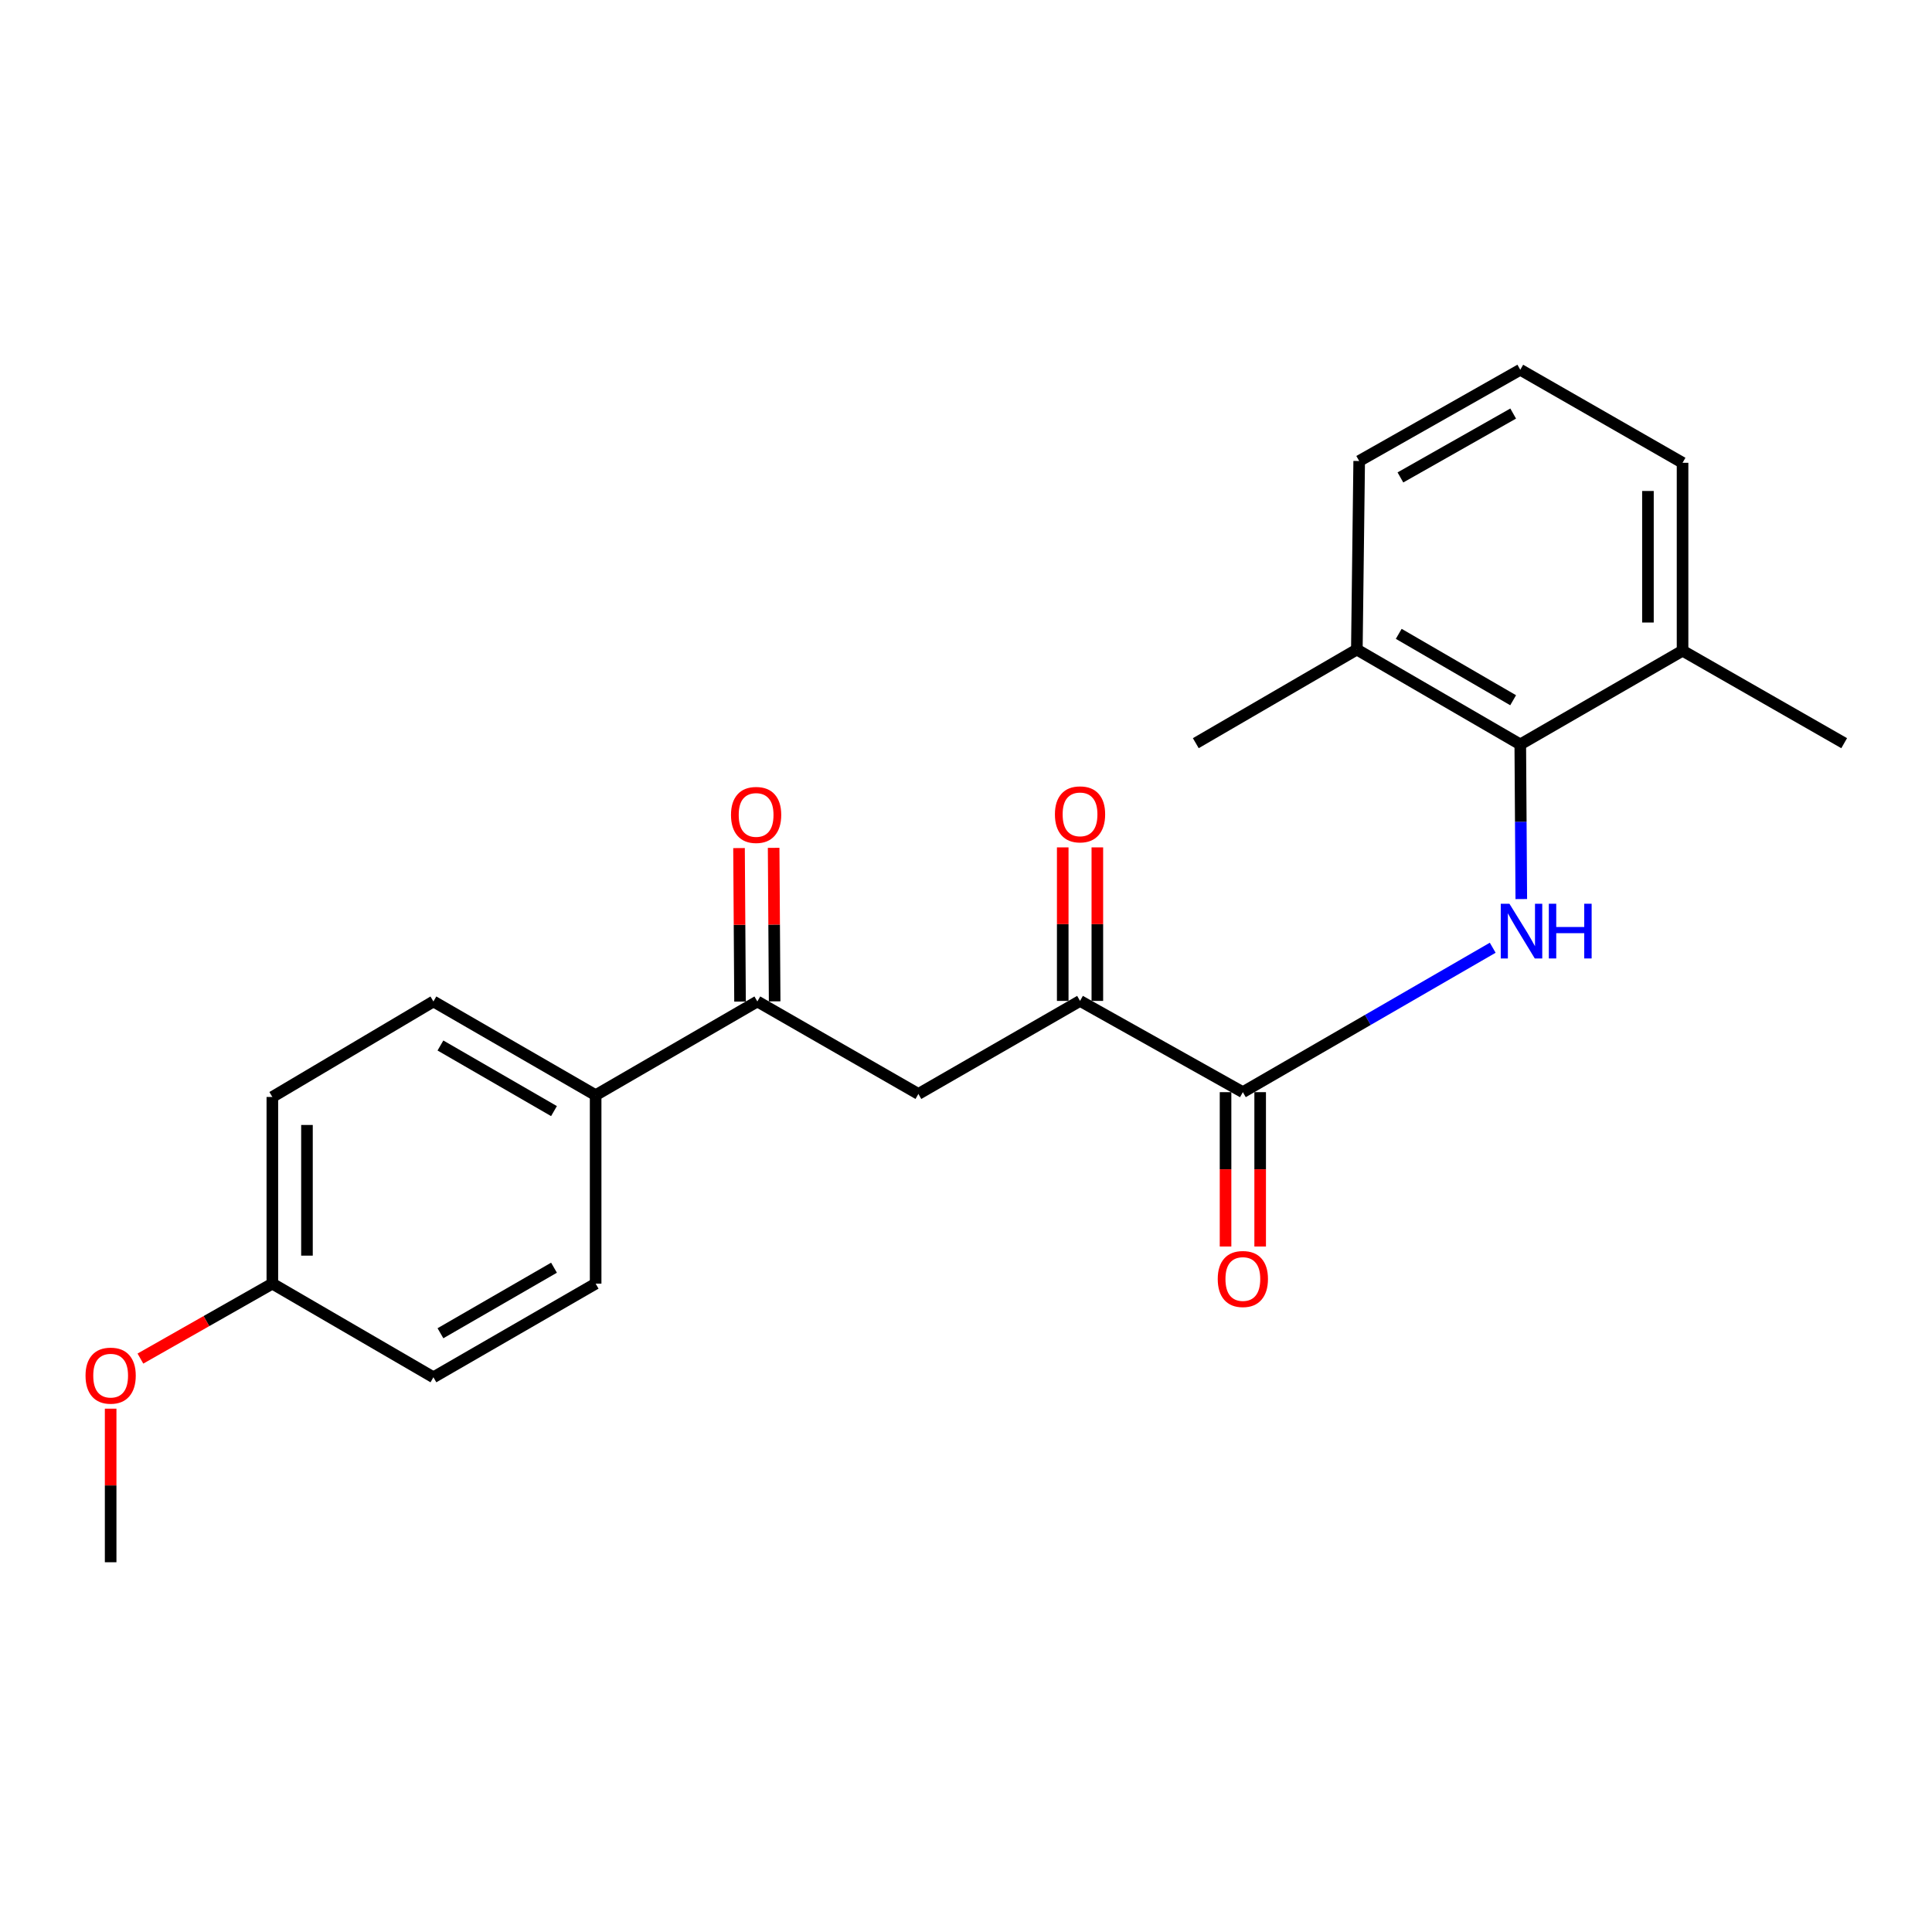 <?xml version='1.0' encoding='iso-8859-1'?>
<svg version='1.1' baseProfile='full'
              xmlns='http://www.w3.org/2000/svg'
                      xmlns:rdkit='http://www.rdkit.org/xml'
                      xmlns:xlink='http://www.w3.org/1999/xlink'
                  xml:space='preserve'
width='1000px' height='1000px' viewBox='0 0 1000 1000'>
<!-- END OF HEADER -->
<rect style='opacity:1.0;fill:#FFFFFF;stroke:none' width='1000' height='1000' x='0' y='0'> </rect>
<path class='bond-0' d='M 772.625,490.548 L 707.962,527.925' style='fill:none;fill-rule:evenodd;stroke:#0000FF;stroke-width:6px;stroke-linecap:butt;stroke-linejoin:miter;stroke-opacity:1' />
<path class='bond-0' d='M 707.962,527.925 L 643.299,565.301' style='fill:none;fill-rule:evenodd;stroke:#000000;stroke-width:6px;stroke-linecap:butt;stroke-linejoin:miter;stroke-opacity:1' />
<path class='bond-1' d='M 787.42,465.357 L 787.156,425.331' style='fill:none;fill-rule:evenodd;stroke:#0000FF;stroke-width:6px;stroke-linecap:butt;stroke-linejoin:miter;stroke-opacity:1' />
<path class='bond-1' d='M 787.156,425.331 L 786.893,385.305' style='fill:none;fill-rule:evenodd;stroke:#000000;stroke-width:6px;stroke-linecap:butt;stroke-linejoin:miter;stroke-opacity:1' />
<path class='bond-2' d='M 643.299,565.301 L 559.025,518.067' style='fill:none;fill-rule:evenodd;stroke:#000000;stroke-width:6px;stroke-linecap:butt;stroke-linejoin:miter;stroke-opacity:1' />
<path class='bond-6' d='M 634.34,565.301 L 634.34,605.247' style='fill:none;fill-rule:evenodd;stroke:#000000;stroke-width:6px;stroke-linecap:butt;stroke-linejoin:miter;stroke-opacity:1' />
<path class='bond-6' d='M 634.34,605.247 L 634.34,645.193' style='fill:none;fill-rule:evenodd;stroke:#FF0000;stroke-width:6px;stroke-linecap:butt;stroke-linejoin:miter;stroke-opacity:1' />
<path class='bond-6' d='M 652.259,565.301 L 652.259,605.247' style='fill:none;fill-rule:evenodd;stroke:#000000;stroke-width:6px;stroke-linecap:butt;stroke-linejoin:miter;stroke-opacity:1' />
<path class='bond-6' d='M 652.259,605.247 L 652.259,645.193' style='fill:none;fill-rule:evenodd;stroke:#FF0000;stroke-width:6px;stroke-linecap:butt;stroke-linejoin:miter;stroke-opacity:1' />
<path class='bond-7' d='M 786.893,385.305 L 702.3,336.209' style='fill:none;fill-rule:evenodd;stroke:#000000;stroke-width:6px;stroke-linecap:butt;stroke-linejoin:miter;stroke-opacity:1' />
<path class='bond-7' d='M 783.198,362.443 L 723.983,328.077' style='fill:none;fill-rule:evenodd;stroke:#000000;stroke-width:6px;stroke-linecap:butt;stroke-linejoin:miter;stroke-opacity:1' />
<path class='bond-8' d='M 786.893,385.305 L 870.888,336.807' style='fill:none;fill-rule:evenodd;stroke:#000000;stroke-width:6px;stroke-linecap:butt;stroke-linejoin:miter;stroke-opacity:1' />
<path class='bond-3' d='M 559.025,518.067 L 475.358,566.227' style='fill:none;fill-rule:evenodd;stroke:#000000;stroke-width:6px;stroke-linecap:butt;stroke-linejoin:miter;stroke-opacity:1' />
<path class='bond-9' d='M 567.984,518.067 L 567.984,478.336' style='fill:none;fill-rule:evenodd;stroke:#000000;stroke-width:6px;stroke-linecap:butt;stroke-linejoin:miter;stroke-opacity:1' />
<path class='bond-9' d='M 567.984,478.336 L 567.984,438.605' style='fill:none;fill-rule:evenodd;stroke:#FF0000;stroke-width:6px;stroke-linecap:butt;stroke-linejoin:miter;stroke-opacity:1' />
<path class='bond-9' d='M 550.066,518.067 L 550.066,478.336' style='fill:none;fill-rule:evenodd;stroke:#000000;stroke-width:6px;stroke-linecap:butt;stroke-linejoin:miter;stroke-opacity:1' />
<path class='bond-9' d='M 550.066,478.336 L 550.066,438.605' style='fill:none;fill-rule:evenodd;stroke:#FF0000;stroke-width:6px;stroke-linecap:butt;stroke-linejoin:miter;stroke-opacity:1' />
<path class='bond-4' d='M 475.358,566.227 L 391.999,518.356' style='fill:none;fill-rule:evenodd;stroke:#000000;stroke-width:6px;stroke-linecap:butt;stroke-linejoin:miter;stroke-opacity:1' />
<path class='bond-5' d='M 391.999,518.356 L 308.302,566.864' style='fill:none;fill-rule:evenodd;stroke:#000000;stroke-width:6px;stroke-linecap:butt;stroke-linejoin:miter;stroke-opacity:1' />
<path class='bond-10' d='M 400.958,518.297 L 400.696,478.571' style='fill:none;fill-rule:evenodd;stroke:#000000;stroke-width:6px;stroke-linecap:butt;stroke-linejoin:miter;stroke-opacity:1' />
<path class='bond-10' d='M 400.696,478.571 L 400.434,438.845' style='fill:none;fill-rule:evenodd;stroke:#FF0000;stroke-width:6px;stroke-linecap:butt;stroke-linejoin:miter;stroke-opacity:1' />
<path class='bond-10' d='M 383.04,518.415 L 382.779,478.689' style='fill:none;fill-rule:evenodd;stroke:#000000;stroke-width:6px;stroke-linecap:butt;stroke-linejoin:miter;stroke-opacity:1' />
<path class='bond-10' d='M 382.779,478.689 L 382.517,438.963' style='fill:none;fill-rule:evenodd;stroke:#FF0000;stroke-width:6px;stroke-linecap:butt;stroke-linejoin:miter;stroke-opacity:1' />
<path class='bond-11' d='M 308.302,566.864 L 224.336,518.356' style='fill:none;fill-rule:evenodd;stroke:#000000;stroke-width:6px;stroke-linecap:butt;stroke-linejoin:miter;stroke-opacity:1' />
<path class='bond-11' d='M 286.744,575.103 L 227.968,541.147' style='fill:none;fill-rule:evenodd;stroke:#000000;stroke-width:6px;stroke-linecap:butt;stroke-linejoin:miter;stroke-opacity:1' />
<path class='bond-12' d='M 308.302,566.864 L 308.302,664.408' style='fill:none;fill-rule:evenodd;stroke:#000000;stroke-width:6px;stroke-linecap:butt;stroke-linejoin:miter;stroke-opacity:1' />
<path class='bond-19' d='M 702.3,336.209 L 703.514,238.616' style='fill:none;fill-rule:evenodd;stroke:#000000;stroke-width:6px;stroke-linecap:butt;stroke-linejoin:miter;stroke-opacity:1' />
<path class='bond-21' d='M 702.3,336.209 L 618.941,384.668' style='fill:none;fill-rule:evenodd;stroke:#000000;stroke-width:6px;stroke-linecap:butt;stroke-linejoin:miter;stroke-opacity:1' />
<path class='bond-18' d='M 870.888,336.807 L 870.888,239.542' style='fill:none;fill-rule:evenodd;stroke:#000000;stroke-width:6px;stroke-linecap:butt;stroke-linejoin:miter;stroke-opacity:1' />
<path class='bond-18' d='M 852.97,322.217 L 852.97,254.131' style='fill:none;fill-rule:evenodd;stroke:#000000;stroke-width:6px;stroke-linecap:butt;stroke-linejoin:miter;stroke-opacity:1' />
<path class='bond-20' d='M 870.888,336.807 L 954.545,384.668' style='fill:none;fill-rule:evenodd;stroke:#000000;stroke-width:6px;stroke-linecap:butt;stroke-linejoin:miter;stroke-opacity:1' />
<path class='bond-14' d='M 224.336,518.356 L 140.968,567.79' style='fill:none;fill-rule:evenodd;stroke:#000000;stroke-width:6px;stroke-linecap:butt;stroke-linejoin:miter;stroke-opacity:1' />
<path class='bond-15' d='M 308.302,664.408 L 224.336,712.876' style='fill:none;fill-rule:evenodd;stroke:#000000;stroke-width:6px;stroke-linecap:butt;stroke-linejoin:miter;stroke-opacity:1' />
<path class='bond-15' d='M 286.75,656.16 L 227.974,690.088' style='fill:none;fill-rule:evenodd;stroke:#000000;stroke-width:6px;stroke-linecap:butt;stroke-linejoin:miter;stroke-opacity:1' />
<path class='bond-13' d='M 140.968,664.408 L 224.336,712.876' style='fill:none;fill-rule:evenodd;stroke:#000000;stroke-width:6px;stroke-linecap:butt;stroke-linejoin:miter;stroke-opacity:1' />
<path class='bond-16' d='M 140.968,664.408 L 106.823,683.803' style='fill:none;fill-rule:evenodd;stroke:#000000;stroke-width:6px;stroke-linecap:butt;stroke-linejoin:miter;stroke-opacity:1' />
<path class='bond-16' d='M 106.823,683.803 L 72.677,703.199' style='fill:none;fill-rule:evenodd;stroke:#FF0000;stroke-width:6px;stroke-linecap:butt;stroke-linejoin:miter;stroke-opacity:1' />
<path class='bond-24' d='M 140.968,664.408 L 140.968,567.79' style='fill:none;fill-rule:evenodd;stroke:#000000;stroke-width:6px;stroke-linecap:butt;stroke-linejoin:miter;stroke-opacity:1' />
<path class='bond-24' d='M 158.886,649.915 L 158.886,582.283' style='fill:none;fill-rule:evenodd;stroke:#000000;stroke-width:6px;stroke-linecap:butt;stroke-linejoin:miter;stroke-opacity:1' />
<path class='bond-22' d='M 57.271,729.127 L 57.271,768.872' style='fill:none;fill-rule:evenodd;stroke:#FF0000;stroke-width:6px;stroke-linecap:butt;stroke-linejoin:miter;stroke-opacity:1' />
<path class='bond-22' d='M 57.271,768.872 L 57.271,808.618' style='fill:none;fill-rule:evenodd;stroke:#000000;stroke-width:6px;stroke-linecap:butt;stroke-linejoin:miter;stroke-opacity:1' />
<path class='bond-17' d='M 786.893,191.382 L 870.888,239.542' style='fill:none;fill-rule:evenodd;stroke:#000000;stroke-width:6px;stroke-linecap:butt;stroke-linejoin:miter;stroke-opacity:1' />
<path class='bond-23' d='M 786.893,191.382 L 703.514,238.616' style='fill:none;fill-rule:evenodd;stroke:#000000;stroke-width:6px;stroke-linecap:butt;stroke-linejoin:miter;stroke-opacity:1' />
<path class='bond-23' d='M 783.218,214.057 L 724.853,247.121' style='fill:none;fill-rule:evenodd;stroke:#000000;stroke-width:6px;stroke-linecap:butt;stroke-linejoin:miter;stroke-opacity:1' />
<path  class='atom-0' d='M 781.27 467.773
L 790.55 482.773
Q 791.47 484.253, 792.95 486.933
Q 794.43 489.613, 794.51 489.773
L 794.51 467.773
L 798.27 467.773
L 798.27 496.093
L 794.39 496.093
L 784.43 479.693
Q 783.27 477.773, 782.03 475.573
Q 780.83 473.373, 780.47 472.693
L 780.47 496.093
L 776.79 496.093
L 776.79 467.773
L 781.27 467.773
' fill='#0000FF'/>
<path  class='atom-0' d='M 801.67 467.773
L 805.51 467.773
L 805.51 479.813
L 819.99 479.813
L 819.99 467.773
L 823.83 467.773
L 823.83 496.093
L 819.99 496.093
L 819.99 483.013
L 805.51 483.013
L 805.51 496.093
L 801.67 496.093
L 801.67 467.773
' fill='#0000FF'/>
<path  class='atom-7' d='M 630.299 662.009
Q 630.299 655.209, 633.659 651.409
Q 637.019 647.609, 643.299 647.609
Q 649.579 647.609, 652.939 651.409
Q 656.299 655.209, 656.299 662.009
Q 656.299 668.889, 652.899 672.809
Q 649.499 676.689, 643.299 676.689
Q 637.059 676.689, 633.659 672.809
Q 630.299 668.929, 630.299 662.009
M 643.299 673.489
Q 647.619 673.489, 649.939 670.609
Q 652.299 667.689, 652.299 662.009
Q 652.299 656.449, 649.939 653.649
Q 647.619 650.809, 643.299 650.809
Q 638.979 650.809, 636.619 653.609
Q 634.299 656.409, 634.299 662.009
Q 634.299 667.729, 636.619 670.609
Q 638.979 673.489, 643.299 673.489
' fill='#FF0000'/>
<path  class='atom-10' d='M 546.025 421.509
Q 546.025 414.709, 549.385 410.909
Q 552.745 407.109, 559.025 407.109
Q 565.305 407.109, 568.665 410.909
Q 572.025 414.709, 572.025 421.509
Q 572.025 428.389, 568.625 432.309
Q 565.225 436.189, 559.025 436.189
Q 552.785 436.189, 549.385 432.309
Q 546.025 428.429, 546.025 421.509
M 559.025 432.989
Q 563.345 432.989, 565.665 430.109
Q 568.025 427.189, 568.025 421.509
Q 568.025 415.949, 565.665 413.149
Q 563.345 410.309, 559.025 410.309
Q 554.705 410.309, 552.345 413.109
Q 550.025 415.909, 550.025 421.509
Q 550.025 427.229, 552.345 430.109
Q 554.705 432.989, 559.025 432.989
' fill='#FF0000'/>
<path  class='atom-11' d='M 378.362 421.808
Q 378.362 415.008, 381.722 411.208
Q 385.082 407.408, 391.362 407.408
Q 397.642 407.408, 401.002 411.208
Q 404.362 415.008, 404.362 421.808
Q 404.362 428.688, 400.962 432.608
Q 397.562 436.488, 391.362 436.488
Q 385.122 436.488, 381.722 432.608
Q 378.362 428.728, 378.362 421.808
M 391.362 433.288
Q 395.682 433.288, 398.002 430.408
Q 400.362 427.488, 400.362 421.808
Q 400.362 416.248, 398.002 413.448
Q 395.682 410.608, 391.362 410.608
Q 387.042 410.608, 384.682 413.408
Q 382.362 416.208, 382.362 421.808
Q 382.362 427.528, 384.682 430.408
Q 387.042 433.288, 391.362 433.288
' fill='#FF0000'/>
<path  class='atom-17' d='M 44.271 712.03
Q 44.271 705.23, 47.631 701.43
Q 50.991 697.63, 57.271 697.63
Q 63.551 697.63, 66.911 701.43
Q 70.271 705.23, 70.271 712.03
Q 70.271 718.91, 66.871 722.83
Q 63.471 726.71, 57.271 726.71
Q 51.031 726.71, 47.631 722.83
Q 44.271 718.95, 44.271 712.03
M 57.271 723.51
Q 61.591 723.51, 63.911 720.63
Q 66.271 717.71, 66.271 712.03
Q 66.271 706.47, 63.911 703.67
Q 61.591 700.83, 57.271 700.83
Q 52.951 700.83, 50.591 703.63
Q 48.271 706.43, 48.271 712.03
Q 48.271 717.75, 50.591 720.63
Q 52.951 723.51, 57.271 723.51
' fill='#FF0000'/>
</svg>
